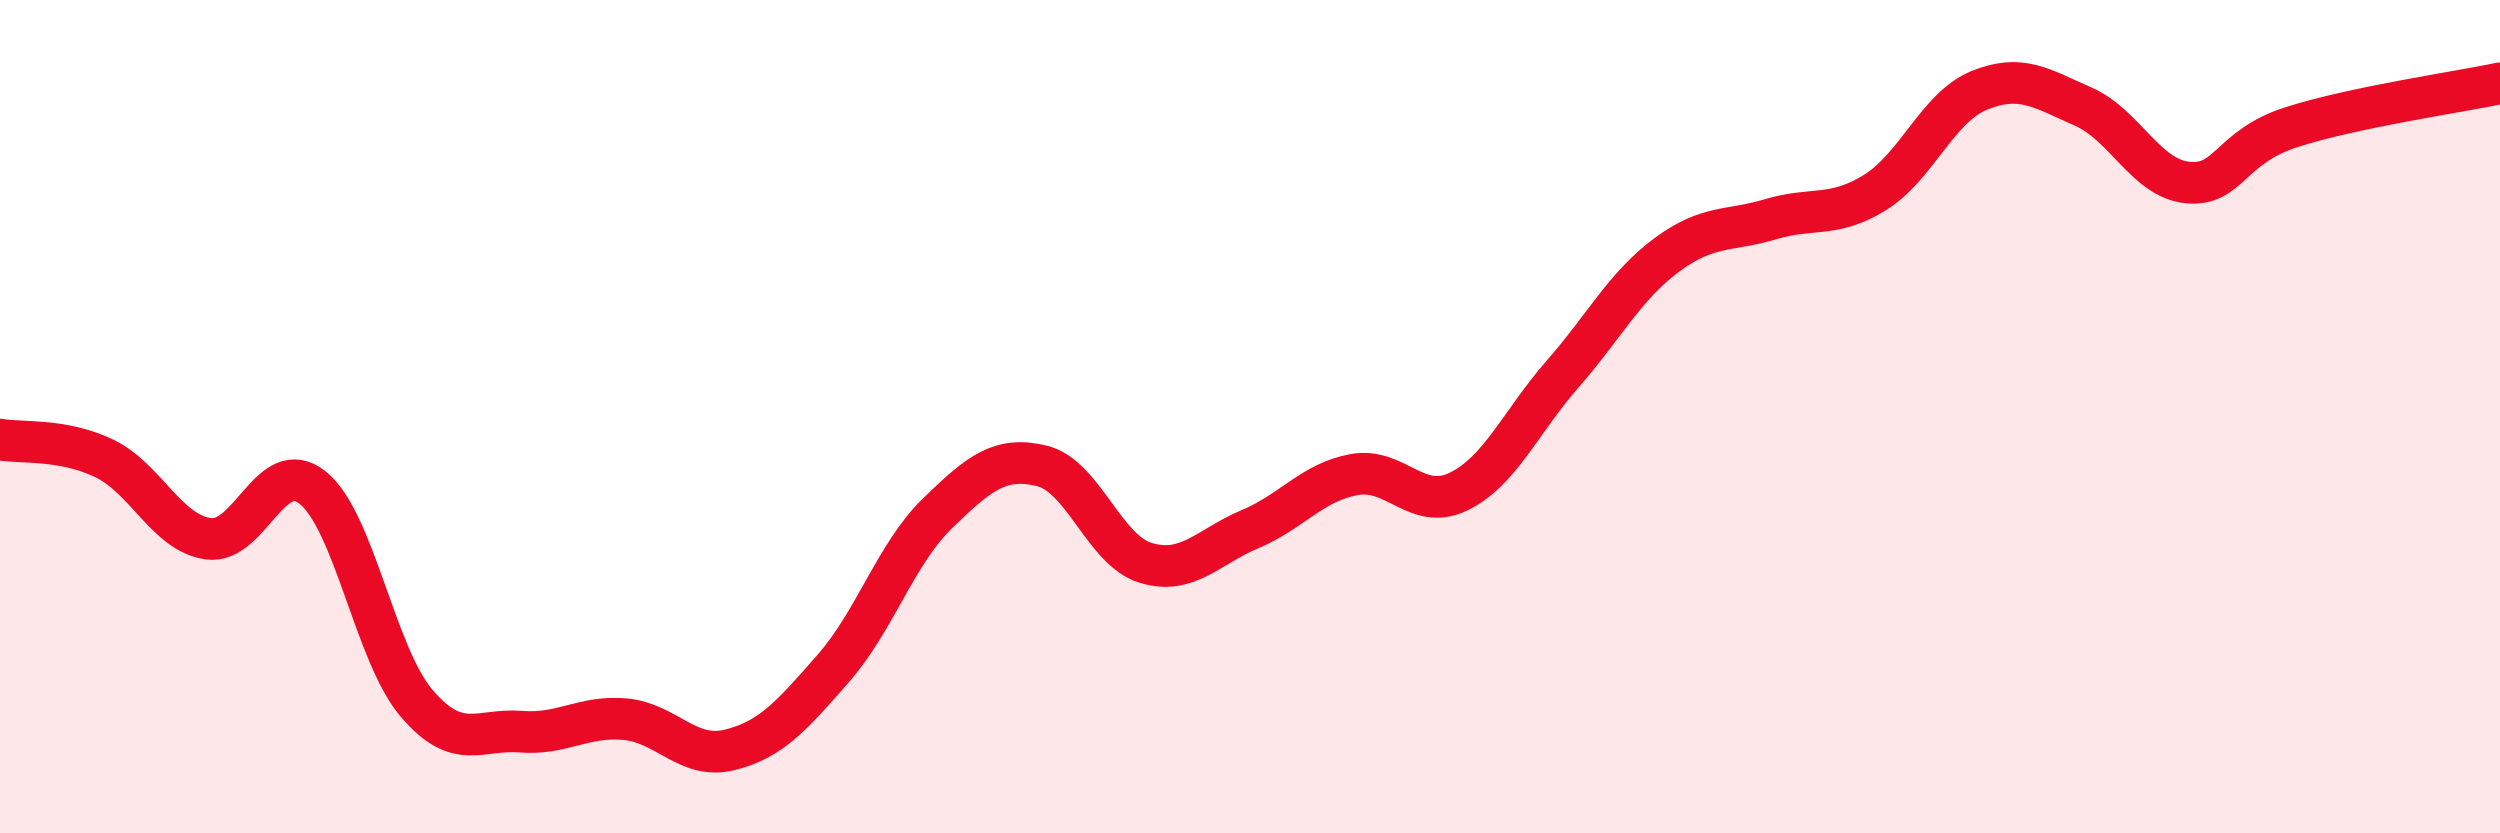 
    <svg width="60" height="20" viewBox="0 0 60 20" xmlns="http://www.w3.org/2000/svg">
      <path
        d="M 0,10.55 C 0.5,10.64 1.5,10.52 2.5,11 C 3.5,11.48 4,12.79 5,12.93 C 6,13.07 6.5,10.91 7.5,11.7 C 8.5,12.49 9,15.71 10,16.88 C 11,18.05 11.5,17.48 12.5,17.56 C 13.5,17.64 14,17.17 15,17.26 C 16,17.35 16.5,18.24 17.5,18 C 18.5,17.76 19,17.18 20,16.04 C 21,14.9 21.5,13.29 22.5,12.32 C 23.5,11.35 24,10.94 25,11.18 C 26,11.42 26.5,13.21 27.5,13.51 C 28.5,13.81 29,13.12 30,12.7 C 31,12.28 31.5,11.57 32.5,11.39 C 33.5,11.21 34,12.28 35,11.8 C 36,11.32 36.5,10.12 37.5,8.98 C 38.5,7.84 39,6.86 40,6.12 C 41,5.38 41.5,5.56 42.5,5.26 C 43.5,4.96 44,5.24 45,4.62 C 46,4 46.5,2.58 47.5,2.17 C 48.5,1.76 49,2.12 50,2.56 C 51,3 51.5,4.28 52.5,4.38 C 53.5,4.48 53.5,3.53 55,3.05 C 56.5,2.57 59,2.21 60,2L60 20L0 20Z"
        fill="#EB0A25"
        opacity="0.1"
        stroke-linecap="round"
        stroke-linejoin="round"
      />
      <path
        d="M 0,10.55 C 0.5,10.64 1.5,10.52 2.5,11 C 3.5,11.48 4,12.79 5,12.93 C 6,13.07 6.5,10.91 7.5,11.7 C 8.5,12.49 9,15.71 10,16.88 C 11,18.05 11.5,17.48 12.5,17.56 C 13.5,17.64 14,17.17 15,17.26 C 16,17.35 16.5,18.24 17.5,18 C 18.5,17.76 19,17.18 20,16.04 C 21,14.9 21.5,13.29 22.5,12.32 C 23.5,11.35 24,10.94 25,11.18 C 26,11.42 26.5,13.21 27.5,13.51 C 28.5,13.81 29,13.12 30,12.7 C 31,12.28 31.5,11.57 32.5,11.39 C 33.5,11.21 34,12.28 35,11.8 C 36,11.32 36.5,10.12 37.5,8.98 C 38.5,7.84 39,6.86 40,6.12 C 41,5.38 41.5,5.56 42.5,5.26 C 43.5,4.96 44,5.24 45,4.62 C 46,4 46.5,2.58 47.5,2.17 C 48.5,1.76 49,2.12 50,2.56 C 51,3 51.5,4.28 52.5,4.38 C 53.5,4.48 53.5,3.53 55,3.05 C 56.5,2.57 59,2.21 60,2"
        stroke="#EB0A25"
        stroke-width="1"
        fill="none"
        stroke-linecap="round"
        stroke-linejoin="round"
      />
    </svg>
  